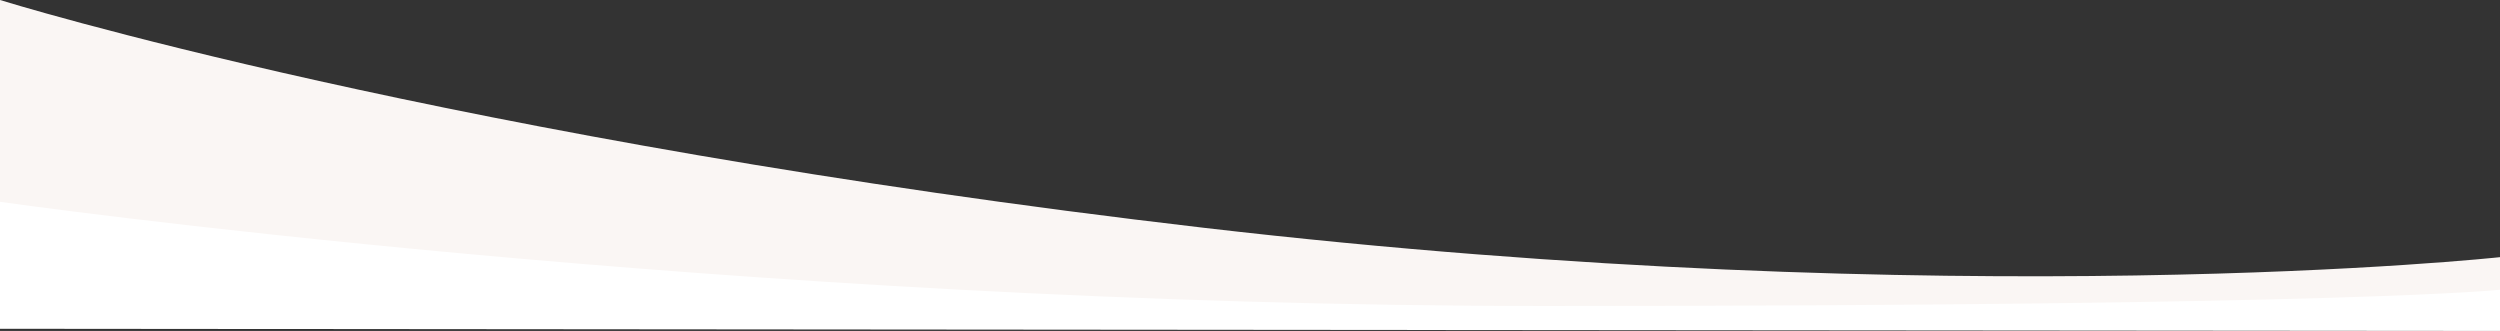 <svg xmlns="http://www.w3.org/2000/svg" width="768" height="101.667" viewBox="0 0 768 101.667"><rect x="0" y="0" width="768" height="101.667" fill="#333333" stroke="none"/><defs><style>.a{fill:#fff;}.b{fill:#faf6f4;}</style></defs><g transform="translate(0 -60)"><path class="a" d="M4093,4368.667s321,78.667,531,79.667,237-7,237-7v20.333L4093,4461Z" transform="translate(-4093 -4300)"/><path class="b" d="M4093,4422s224.332,32,474.667,32S4861,4449,4861,4449v-10s-166,18-398-9-370-70-370-70Z" transform="translate(-4093 -4300)"/></g></svg>